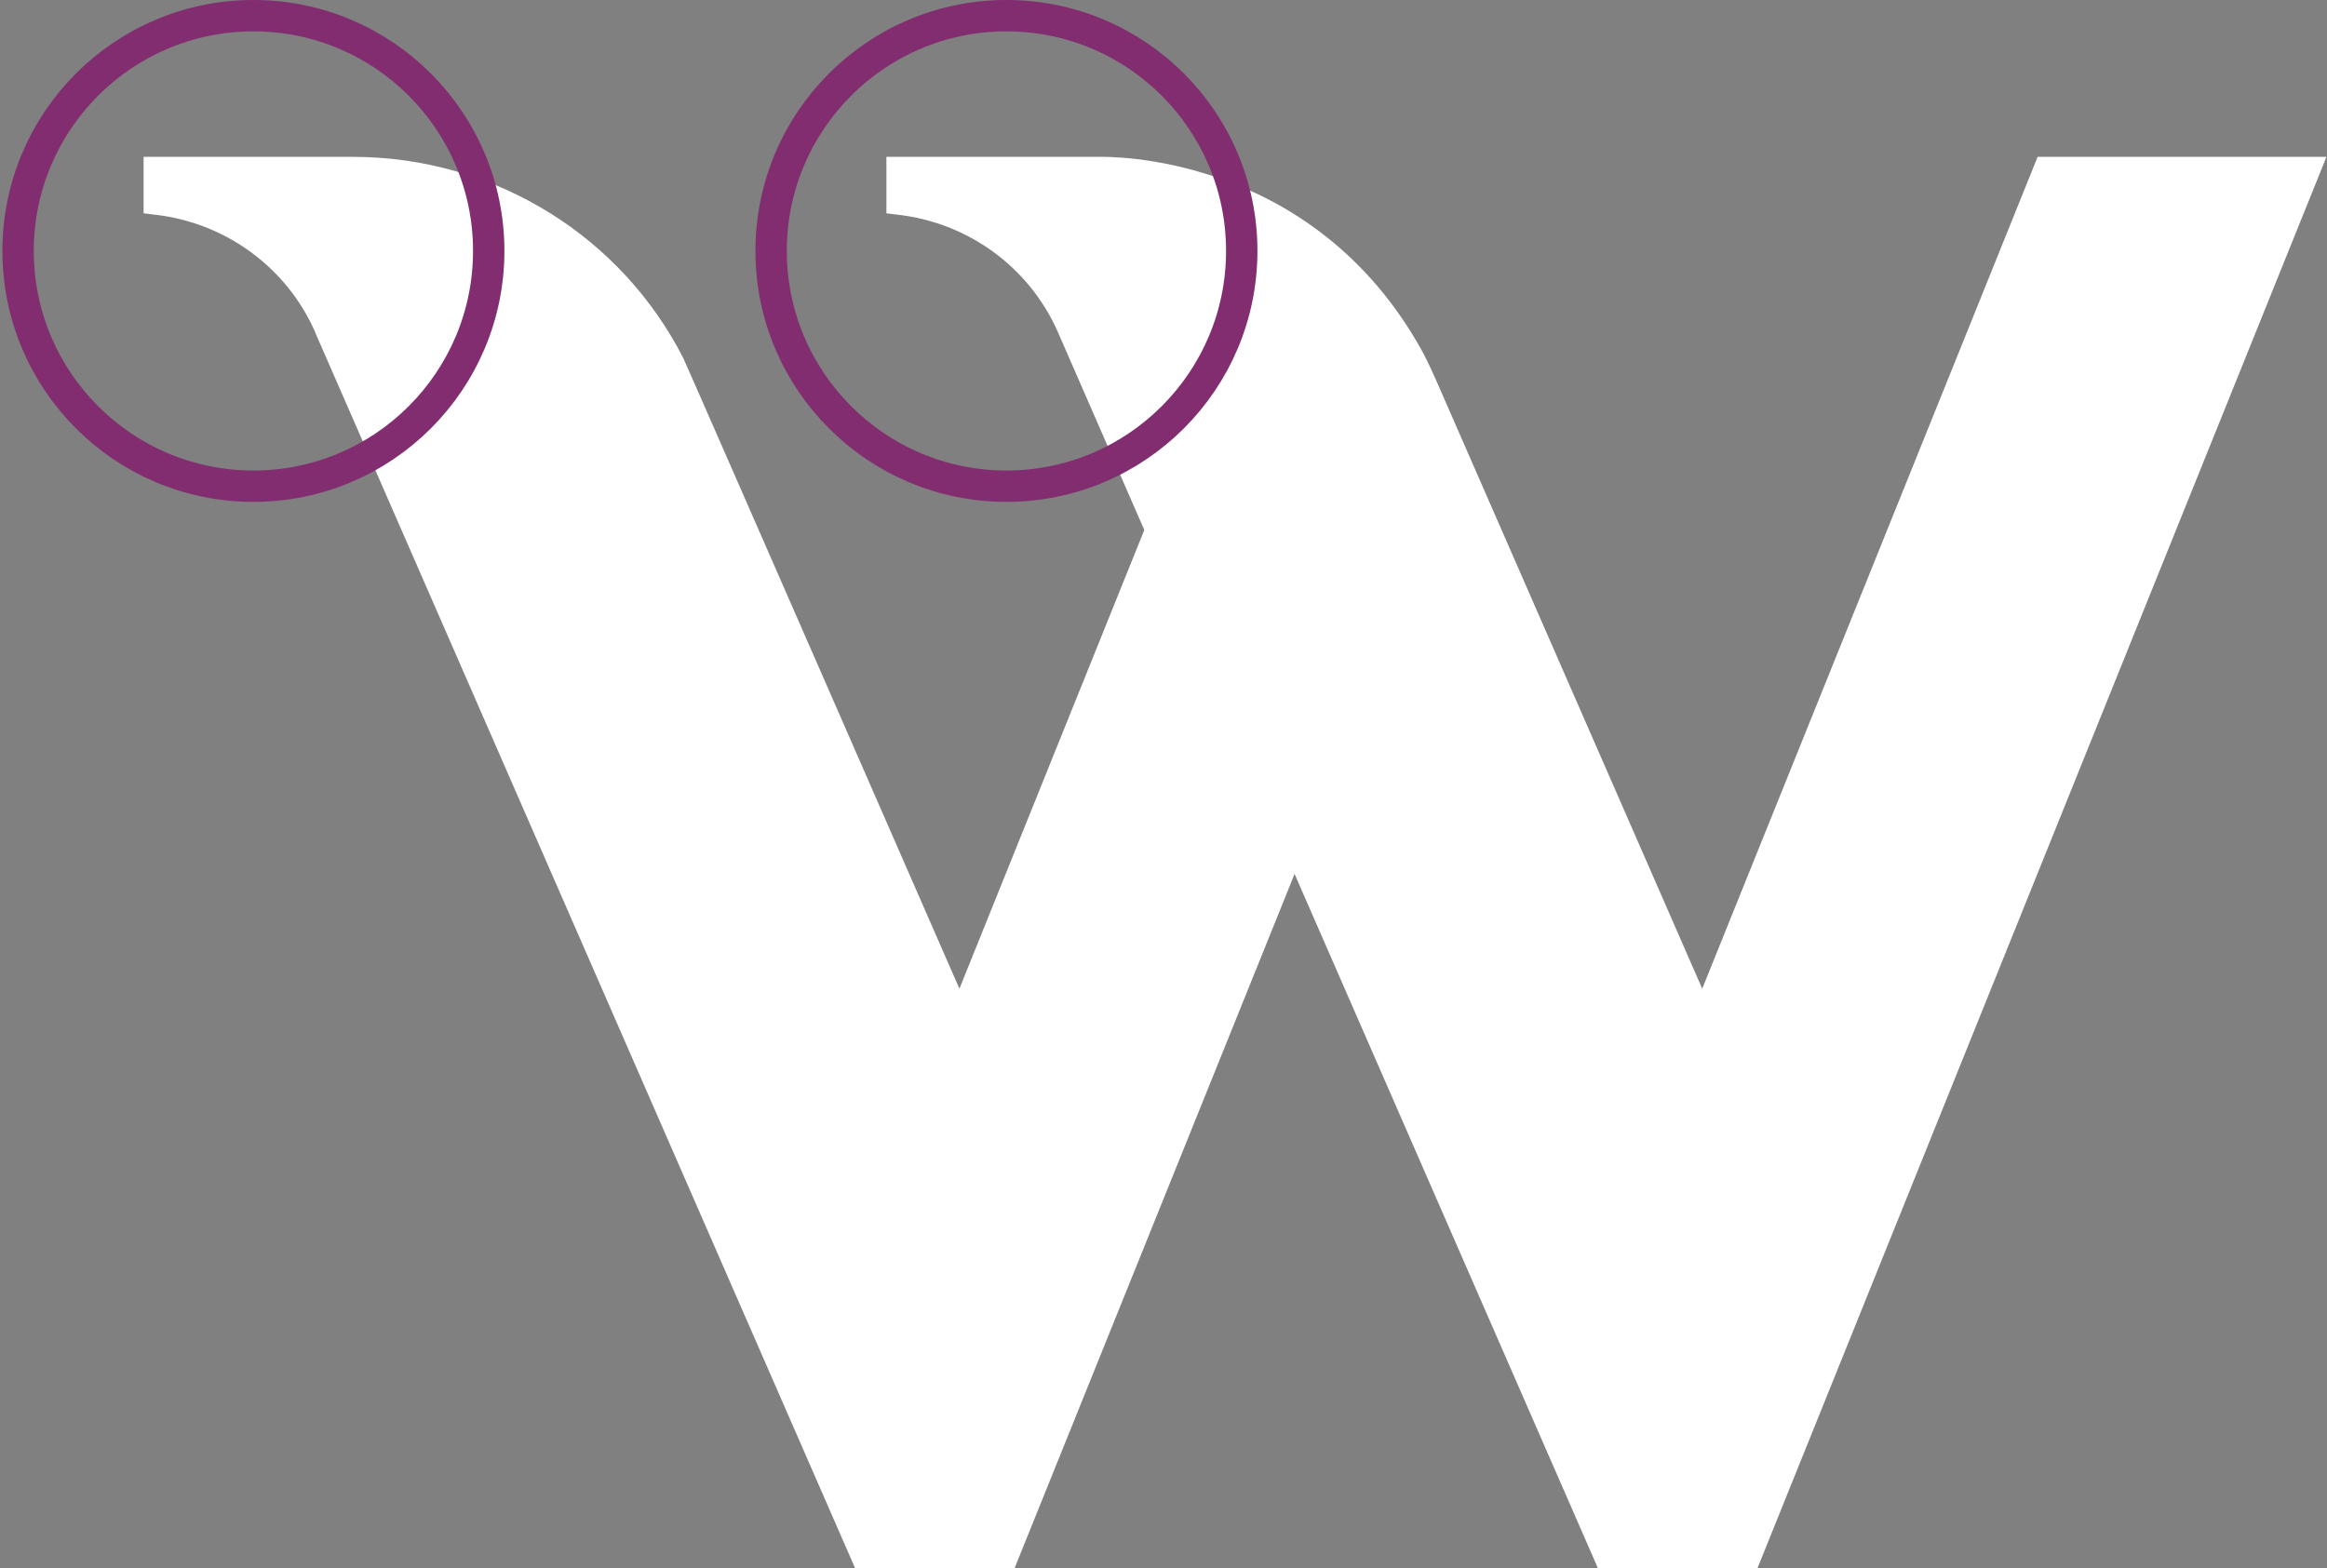<svg width="178" height="120" viewBox="0 0 178 120" fill="none" xmlns="http://www.w3.org/2000/svg">
<rect x="0" y="0" width="178" height="120" fill="#808080" stroke="none"/>
<g id="Group 1000006652">
<path id="Vector" d="M87.527 40.561L73.389 75.648C73.389 75.648 52.512 27.887 52.267 27.402C49.913 22.791 46.375 18.988 42.099 16.319C37.68 13.56 32.476 12.002 27.022 12.002H10.984V16.319L11.798 16.421C17.183 17.008 21.909 20.405 24.11 25.415V25.438L65.416 120H77.603L99.027 66.867L122.236 120H134.429L177.958 12.002H155.864L130.209 75.648L109.934 29.275C109.28 27.774 108.808 26.905 108.808 26.905C100.386 11.624 84.632 11.991 84.075 12.002H67.804V16.319L68.612 16.421C74.003 17.008 78.724 20.405 80.924 25.415L87.533 40.555L87.527 40.561Z" fill="white"/>
<circle id="Ellipse 379" cx="19.384" cy="19.2" r="18" stroke="#822D70" stroke-width="2.4"/>
<circle id="Ellipse 380" cx="76.985" cy="19.2" r="18" stroke="#822D70" stroke-width="2.4"/>
</g>
</svg>
